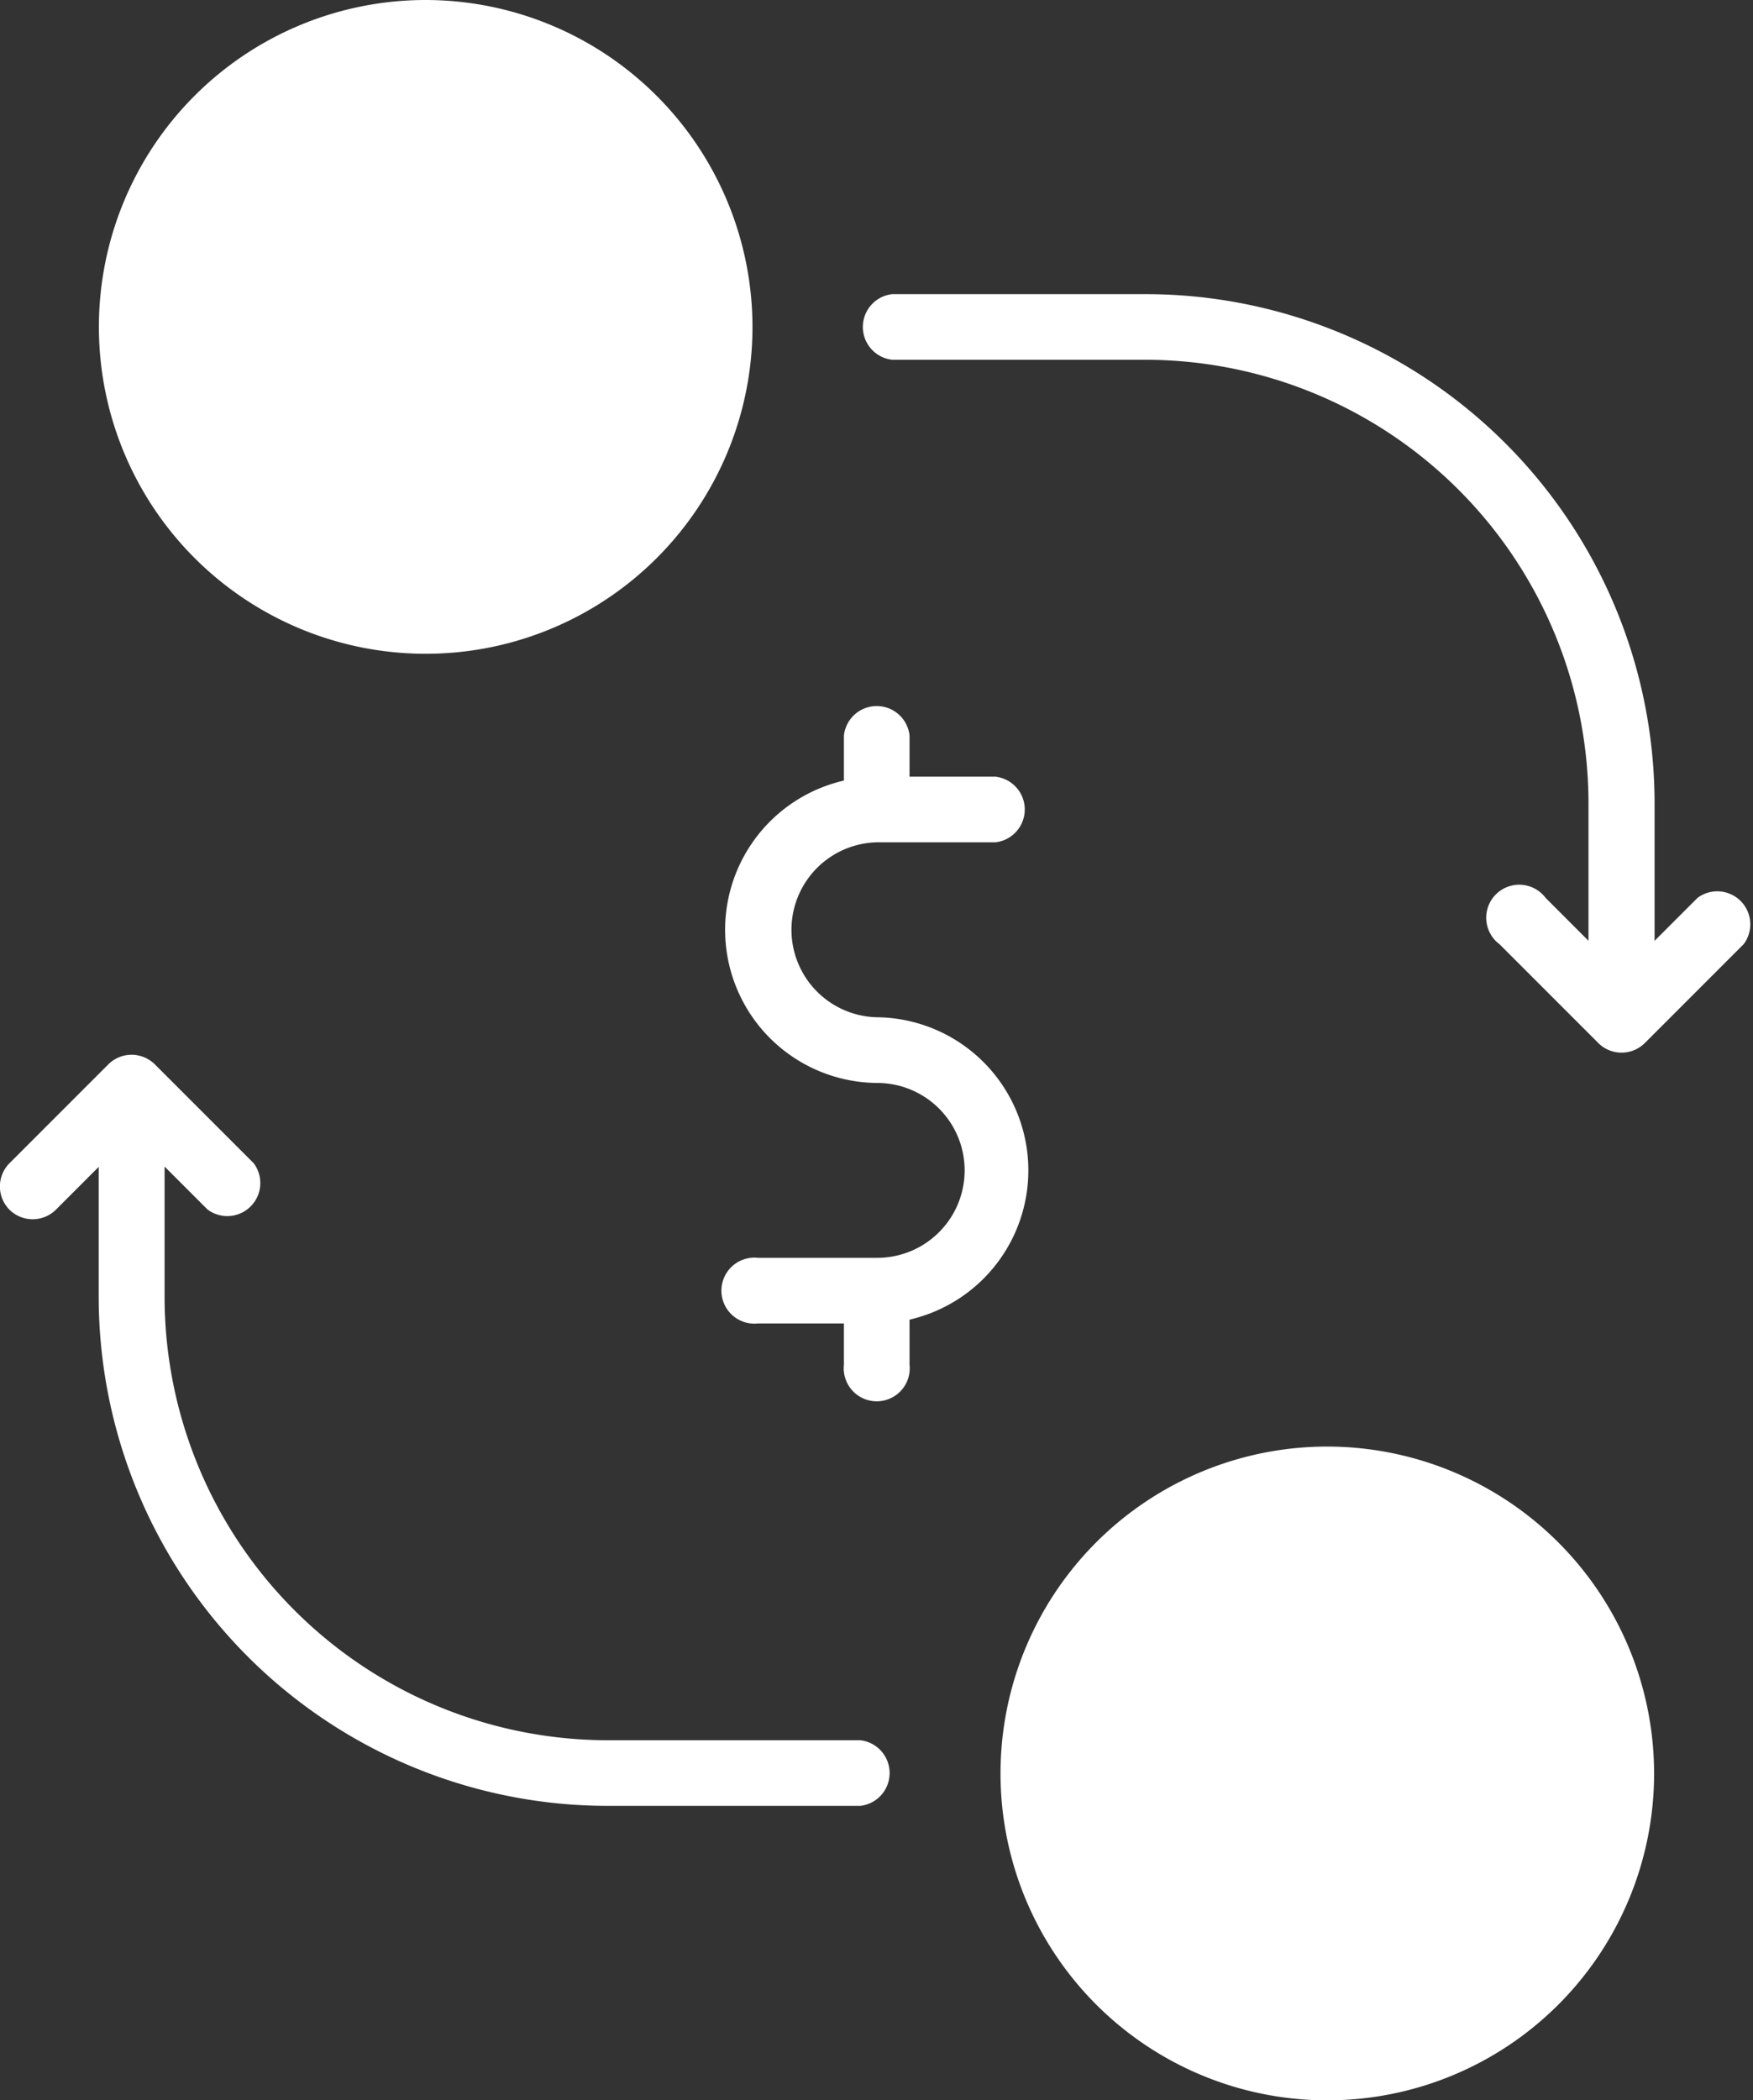 <svg xmlns="http://www.w3.org/2000/svg" width="26.553" height="31.805" viewBox="0 0 26.553 31.805">
  <rect x="0" y="0" width="26.553" height="31.805" fill="#333333" stroke="none"/>
  <g id="_x34_3_Business_Continuity" transform="translate(-40.196 3.359)">
    <g id="Group_75138" data-name="Group 75138" transform="translate(40.196 -3.359)">
      <circle id="Ellipse_1424" data-name="Ellipse 1424" cx="4.453" cy="4.453" r="4.453" transform="translate(1.995 0.497)" fill="#fff"/>
      <circle id="Ellipse_1425" data-name="Ellipse 1425" cx="4.453" cy="4.453" r="4.453" transform="translate(15.652 22.402)" fill="#fff"/>
      <g id="Group_75137" data-name="Group 75137" transform="translate(0 0)">
        <path id="Path_93329" data-name="Path 93329" d="M241.611,67.073h-3.835a.5.5,0,0,0,0,.994h3.835a6.719,6.719,0,0,1,6.711,6.711v2.087l-.649-.649a.5.5,0,1,0-.7.7l1.5,1.5a.5.5,0,0,0,.7,0l1.5-1.5a.5.5,0,0,0-.7-.7l-.65.65V74.778A7.713,7.713,0,0,0,241.611,67.073Z" transform="translate(-224.261 -62.619)" fill="#fff"/>
        <path id="Path_93330" data-name="Path 93330" d="M40.341,243.826a.5.5,0,0,0,.7,0l.65-.65v1.976a7.714,7.714,0,0,0,7.7,7.7h3.835a.5.5,0,0,0,0-.994H49.4a6.718,6.718,0,0,1-6.711-6.711v-1.976l.65.65a.5.5,0,0,0,.7-.7l-1.5-1.5a.5.5,0,0,0-.7,0l-1.5,1.5A.5.5,0,0,0,40.341,243.826Z" transform="translate(-40.196 -225.506)" fill="#fff"/>
        <path id="Path_93331" data-name="Path 93331" d="M67.823-.359a4.95,4.95,0,1,0,4.95,4.95,4.955,4.955,0,0,0-4.95-4.95Zm0,8.906a3.956,3.956,0,1,1,3.956-3.956A3.961,3.961,0,0,1,67.823,8.547Z" transform="translate(-61.375 0.359)" fill="#fff"/>
        <path id="Path_93332" data-name="Path 93332" d="M274.579,331.27a4.95,4.95,0,1,0,4.95,4.95A4.955,4.955,0,0,0,274.579,331.27Zm0,8.906a3.956,3.956,0,1,1,3.956-3.956A3.961,3.961,0,0,1,274.579,340.176Z" transform="translate(-254.474 -309.365)" fill="#fff"/>
        <path id="Path_93333" data-name="Path 93333" d="M208.2,161.256v.681a2.319,2.319,0,0,0,.5,4.579,1.324,1.324,0,0,1,.009,2.648l-.008,0-.012,0h-1.79a.5.5,0,1,0,0,.994H208.2v.624a.5.5,0,1,0,.994,0V170.1a2.319,2.319,0,0,0-.5-4.579,1.325,1.325,0,0,1,0-2.649h1.8a.5.5,0,0,0,0-.994h-1.3v-.624a.5.5,0,0,0-.994,0Z" transform="translate(-195.417 -150.117)" fill="#fff"/>
      </g>
    </g>
  </g>
</svg>
